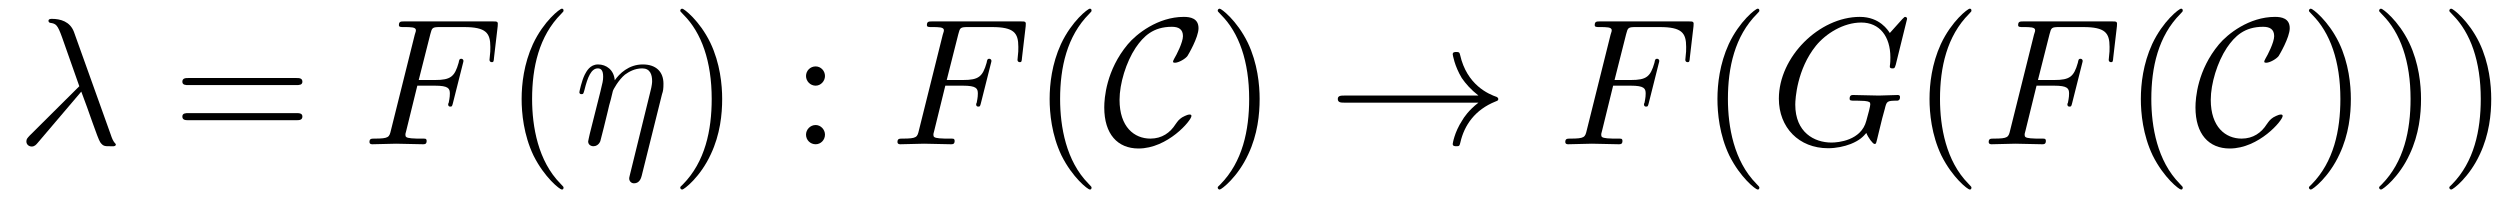 <svg xmlns='http://www.w3.org/2000/svg' xmlns:xlink='http://www.w3.org/1999/xlink' height="1.1em" version="1.1" viewBox="0 0 138 11" width="13.8em">
<defs>
<g>
<symbol id="glyph0-0" overflow="visible">
<path d="" style="stroke:none;"/>
</symbol>
<symbol id="glyph0-1" overflow="visible">
<path d="M 3.562 -2.906 C 3.969 -1.859 4.453 -0.344 4.609 -0.109 C 4.766 0.109 4.859 0.109 5.141 0.109 L 5.359 0.109 C 5.453 0.094 5.469 0.047 5.469 0.016 C 5.469 -0.016 5.438 -0.047 5.406 -0.078 C 5.312 -0.188 5.25 -0.344 5.188 -0.531 L 3.156 -6.203 C 2.938 -6.781 2.406 -6.922 1.938 -6.922 C 1.891 -6.922 1.75 -6.922 1.75 -6.812 C 1.75 -6.734 1.828 -6.703 1.844 -6.703 C 2.172 -6.656 2.25 -6.594 2.5 -5.906 L 3.453 -3.203 L 0.703 -0.469 C 0.594 -0.344 0.531 -0.297 0.531 -0.156 C 0.531 0.016 0.672 0.125 0.828 0.125 C 0.984 0.125 1.078 0.016 1.156 -0.078 Z M 3.562 -2.906 " style="stroke:none;"/>
</symbol>
<symbol id="glyph0-2" overflow="visible">
<path d="M 3.016 -3.234 L 3.984 -3.234 C 4.734 -3.234 4.812 -3.078 4.812 -2.797 C 4.812 -2.719 4.812 -2.609 4.75 -2.297 C 4.719 -2.25 4.719 -2.219 4.719 -2.188 C 4.719 -2.109 4.781 -2.078 4.828 -2.078 C 4.938 -2.078 4.938 -2.109 4.984 -2.281 L 5.531 -4.453 C 5.562 -4.562 5.562 -4.578 5.562 -4.609 C 5.562 -4.625 5.547 -4.719 5.438 -4.719 C 5.344 -4.719 5.328 -4.672 5.297 -4.5 C 5.078 -3.734 4.859 -3.547 4 -3.547 L 3.094 -3.547 L 3.734 -6.078 C 3.828 -6.438 3.844 -6.469 4.281 -6.469 L 5.594 -6.469 C 6.812 -6.469 7.047 -6.141 7.047 -5.375 C 7.047 -5.141 7.047 -5.109 7.016 -4.828 C 7 -4.703 7 -4.688 7 -4.656 C 7 -4.609 7.031 -4.531 7.125 -4.531 C 7.234 -4.531 7.234 -4.594 7.25 -4.781 L 7.453 -6.516 C 7.484 -6.781 7.438 -6.781 7.188 -6.781 L 2.297 -6.781 C 2.109 -6.781 2 -6.781 2 -6.578 C 2 -6.469 2.094 -6.469 2.281 -6.469 C 2.656 -6.469 2.938 -6.469 2.938 -6.297 C 2.938 -6.25 2.938 -6.234 2.875 -6.047 L 1.562 -0.781 C 1.469 -0.391 1.453 -0.312 0.656 -0.312 C 0.484 -0.312 0.375 -0.312 0.375 -0.125 C 0.375 0 0.5 0 0.531 0 C 0.812 0 1.562 -0.031 1.844 -0.031 C 2.172 -0.031 3 0 3.328 0 C 3.422 0 3.531 0 3.531 -0.188 C 3.531 -0.266 3.484 -0.297 3.484 -0.297 C 3.453 -0.312 3.422 -0.312 3.203 -0.312 C 2.984 -0.312 2.938 -0.312 2.688 -0.328 C 2.391 -0.359 2.359 -0.406 2.359 -0.531 C 2.359 -0.547 2.359 -0.609 2.406 -0.75 Z M 3.016 -3.234 " style="stroke:none;"/>
</symbol>
<symbol id="glyph0-3" overflow="visible">
<path d="M 4.859 -2.766 C 4.922 -2.938 4.938 -3.078 4.938 -3.344 C 4.938 -3.984 4.547 -4.406 3.797 -4.406 C 3.016 -4.406 2.5 -3.891 2.25 -3.531 C 2.203 -4.109 1.781 -4.406 1.328 -4.406 C 0.875 -4.406 0.688 -4.016 0.594 -3.844 C 0.422 -3.5 0.297 -2.906 0.297 -2.875 C 0.297 -2.766 0.391 -2.766 0.406 -2.766 C 0.516 -2.766 0.516 -2.781 0.578 -3 C 0.75 -3.703 0.953 -4.188 1.312 -4.188 C 1.469 -4.188 1.609 -4.109 1.609 -3.734 C 1.609 -3.516 1.578 -3.406 1.453 -2.891 L 0.875 -0.594 C 0.844 -0.438 0.781 -0.203 0.781 -0.156 C 0.781 0.016 0.922 0.109 1.078 0.109 C 1.203 0.109 1.375 0.031 1.453 -0.172 C 1.453 -0.188 1.578 -0.656 1.641 -0.906 L 1.859 -1.797 C 1.906 -2.031 1.969 -2.25 2.031 -2.469 C 2.047 -2.531 2.125 -2.859 2.141 -2.922 C 2.156 -3.016 2.469 -3.562 2.812 -3.844 C 3.031 -4 3.344 -4.188 3.766 -4.188 C 4.203 -4.188 4.312 -3.844 4.312 -3.484 C 4.312 -3.438 4.312 -3.266 4.203 -2.859 L 3.078 1.719 C 3.047 1.844 3.047 1.859 3.047 1.891 C 3.047 2.031 3.156 2.156 3.312 2.156 C 3.625 2.156 3.703 1.859 3.734 1.75 Z M 4.859 -2.766 " style="stroke:none;"/>
</symbol>
<symbol id="glyph0-4" overflow="visible">
<path d="M 7.578 -6.922 C 7.578 -6.953 7.562 -7.031 7.469 -7.031 C 7.438 -7.031 7.422 -7.016 7.312 -6.906 L 6.625 -6.141 C 6.531 -6.281 6.078 -7.031 4.969 -7.031 C 2.734 -7.031 0.5 -4.828 0.5 -2.516 C 0.5 -0.922 1.609 0.219 3.219 0.219 C 3.656 0.219 4.109 0.125 4.469 -0.016 C 4.969 -0.219 5.156 -0.422 5.328 -0.625 C 5.422 -0.375 5.688 -0.016 5.781 -0.016 C 5.828 -0.016 5.859 -0.047 5.859 -0.047 C 5.875 -0.062 5.969 -0.453 6.016 -0.656 L 6.203 -1.422 C 6.25 -1.594 6.297 -1.766 6.344 -1.938 C 6.453 -2.375 6.453 -2.406 7.031 -2.406 C 7.078 -2.406 7.188 -2.422 7.188 -2.609 C 7.188 -2.688 7.141 -2.719 7.062 -2.719 C 6.828 -2.719 6.234 -2.688 6.016 -2.688 C 5.703 -2.688 4.922 -2.719 4.609 -2.719 C 4.531 -2.719 4.406 -2.719 4.406 -2.516 C 4.406 -2.406 4.484 -2.406 4.703 -2.406 C 4.719 -2.406 5 -2.406 5.234 -2.391 C 5.5 -2.359 5.547 -2.328 5.547 -2.203 C 5.547 -2.109 5.438 -1.672 5.328 -1.297 C 5.047 -0.203 3.766 -0.094 3.406 -0.094 C 2.453 -0.094 1.406 -0.656 1.406 -2.188 C 1.406 -2.5 1.5 -4.141 2.547 -5.438 C 3.094 -6.109 4.062 -6.719 5.047 -6.719 C 6.062 -6.719 6.656 -5.953 6.656 -4.797 C 6.656 -4.391 6.625 -4.391 6.625 -4.281 C 6.625 -4.188 6.734 -4.188 6.766 -4.188 C 6.891 -4.188 6.891 -4.203 6.953 -4.391 Z M 7.578 -6.922 " style="stroke:none;"/>
</symbol>
<symbol id="glyph1-0" overflow="visible">
<path d="" style="stroke:none;"/>
</symbol>
<symbol id="glyph1-1" overflow="visible">
<path d="M 6.844 -3.266 C 7 -3.266 7.188 -3.266 7.188 -3.453 C 7.188 -3.656 7 -3.656 6.859 -3.656 L 0.891 -3.656 C 0.75 -3.656 0.562 -3.656 0.562 -3.453 C 0.562 -3.266 0.75 -3.266 0.891 -3.266 Z M 6.859 -1.328 C 7 -1.328 7.188 -1.328 7.188 -1.531 C 7.188 -1.719 7 -1.719 6.844 -1.719 L 0.891 -1.719 C 0.75 -1.719 0.562 -1.719 0.562 -1.531 C 0.562 -1.328 0.75 -1.328 0.891 -1.328 Z M 6.859 -1.328 " style="stroke:none;"/>
</symbol>
<symbol id="glyph1-2" overflow="visible">
<path d="M 3.297 2.391 C 3.297 2.359 3.297 2.344 3.125 2.172 C 1.891 0.922 1.562 -0.969 1.562 -2.5 C 1.562 -4.234 1.938 -5.969 3.172 -7.203 C 3.297 -7.328 3.297 -7.344 3.297 -7.375 C 3.297 -7.453 3.266 -7.484 3.203 -7.484 C 3.094 -7.484 2.203 -6.797 1.609 -5.531 C 1.109 -4.438 0.984 -3.328 0.984 -2.5 C 0.984 -1.719 1.094 -0.516 1.641 0.625 C 2.25 1.844 3.094 2.5 3.203 2.5 C 3.266 2.5 3.297 2.469 3.297 2.391 Z M 3.297 2.391 " style="stroke:none;"/>
</symbol>
<symbol id="glyph1-3" overflow="visible">
<path d="M 2.875 -2.5 C 2.875 -3.266 2.766 -4.469 2.219 -5.609 C 1.625 -6.828 0.766 -7.484 0.672 -7.484 C 0.609 -7.484 0.562 -7.438 0.562 -7.375 C 0.562 -7.344 0.562 -7.328 0.75 -7.141 C 1.734 -6.156 2.297 -4.578 2.297 -2.5 C 2.297 -0.781 1.938 0.969 0.703 2.219 C 0.562 2.344 0.562 2.359 0.562 2.391 C 0.562 2.453 0.609 2.5 0.672 2.5 C 0.766 2.5 1.672 1.812 2.25 0.547 C 2.766 -0.547 2.875 -1.656 2.875 -2.5 Z M 2.875 -2.5 " style="stroke:none;"/>
</symbol>
<symbol id="glyph1-4" overflow="visible">
<path d="M 1.906 -3.766 C 1.906 -4.062 1.672 -4.297 1.391 -4.297 C 1.094 -4.297 0.859 -4.062 0.859 -3.766 C 0.859 -3.484 1.094 -3.234 1.391 -3.234 C 1.672 -3.234 1.906 -3.484 1.906 -3.766 Z M 1.906 -0.531 C 1.906 -0.812 1.672 -1.062 1.391 -1.062 C 1.094 -1.062 0.859 -0.812 0.859 -0.531 C 0.859 -0.234 1.094 0 1.391 0 C 1.672 0 1.906 -0.234 1.906 -0.531 Z M 1.906 -0.531 " style="stroke:none;"/>
</symbol>
<symbol id="glyph2-0" overflow="visible">
<path d="" style="stroke:none;"/>
</symbol>
<symbol id="glyph2-1" overflow="visible">
<path d="M 4.938 -1.562 C 4.938 -1.625 4.891 -1.641 4.844 -1.641 C 4.672 -1.641 4.438 -1.484 4.422 -1.484 C 4.234 -1.359 4.188 -1.281 4.062 -1.109 C 3.766 -0.641 3.312 -0.312 2.672 -0.312 C 1.781 -0.312 0.969 -0.953 0.969 -2.453 C 0.969 -3.344 1.328 -4.531 1.859 -5.328 C 2.297 -5.969 2.828 -6.484 3.859 -6.484 C 4.234 -6.484 4.469 -6.344 4.469 -5.969 C 4.469 -5.625 4.109 -4.922 3.984 -4.719 C 3.922 -4.609 3.922 -4.578 3.922 -4.562 C 3.922 -4.5 3.984 -4.5 4.031 -4.5 C 4.234 -4.5 4.609 -4.719 4.719 -4.875 C 4.75 -4.922 5.328 -5.891 5.328 -6.406 C 5.328 -6.953 4.875 -7.031 4.516 -7.031 C 3.078 -7.031 1.891 -6.078 1.422 -5.516 C 0.234 -4.094 0.125 -2.547 0.125 -2.031 C 0.125 -0.562 0.859 0.234 2.016 0.234 C 3.625 0.234 4.938 -1.312 4.938 -1.562 Z M 4.938 -1.562 " style="stroke:none;"/>
</symbol>
<symbol id="glyph2-2" overflow="visible">
<path d="M 8.312 -2.297 C 7.766 -1.875 7.5 -1.469 7.422 -1.328 C 6.969 -0.641 6.891 -0.016 6.891 -0.016 C 6.891 0.109 7.016 0.109 7.094 0.109 C 7.25 0.109 7.266 0.094 7.312 -0.094 C 7.531 -1.062 8.125 -1.906 9.25 -2.359 C 9.375 -2.406 9.406 -2.422 9.406 -2.5 C 9.406 -2.562 9.344 -2.594 9.328 -2.609 C 8.875 -2.766 7.672 -3.266 7.297 -4.938 C 7.266 -5.062 7.25 -5.094 7.094 -5.094 C 7.016 -5.094 6.891 -5.094 6.891 -4.969 C 6.891 -4.953 6.984 -4.328 7.391 -3.656 C 7.594 -3.359 7.891 -3.016 8.312 -2.688 L 0.906 -2.688 C 0.734 -2.688 0.547 -2.688 0.547 -2.5 C 0.547 -2.297 0.734 -2.297 0.906 -2.297 Z M 8.312 -2.297 " style="stroke:none;"/>
</symbol>
</g>
</defs>
<g id="surface1">

<g style="fill:rgb(0%,0%,0%);fill-opacity:1;">
  <use x="0.925" xmlns:tns0='http://www.w3.org/1999/xlink' tns0:href="#glyph0-1" y="7.963"/>
</g>
<g style="fill:rgb(0%,0%,0%);fill-opacity:1;">
  <use x="9.504" xmlns:tns0='http://www.w3.org/1999/xlink' tns0:href="#glyph1-1" y="7.963"/>
</g>
<g style="fill:rgb(0%,0%,0%);fill-opacity:1;">
  <use x="20.02" xmlns:tns0='http://www.w3.org/1999/xlink' tns0:href="#glyph0-2" y="7.963"/>
</g>
<g style="fill:rgb(0%,0%,0%);fill-opacity:1;">
  <use x="27.81" xmlns:tns0='http://www.w3.org/1999/xlink' tns0:href="#glyph1-2" y="7.963"/>
</g>
<g style="fill:rgb(0%,0%,0%);fill-opacity:1;">
  <use x="31.685" xmlns:tns0='http://www.w3.org/1999/xlink' tns0:href="#glyph0-3" y="7.963"/>
</g>
<g style="fill:rgb(0%,0%,0%);fill-opacity:1;">
  <use x="36.989" xmlns:tns0='http://www.w3.org/1999/xlink' tns0:href="#glyph1-3" y="7.963"/>
</g>
<g style="fill:rgb(0%,0%,0%);fill-opacity:1;">
  <use x="43.633" xmlns:tns0='http://www.w3.org/1999/xlink' tns0:href="#glyph1-4" y="7.963"/>
</g>
<g style="fill:rgb(0%,0%,0%);fill-opacity:1;">
  <use x="49.165" xmlns:tns0='http://www.w3.org/1999/xlink' tns0:href="#glyph0-2" y="7.963"/>
</g>
<g style="fill:rgb(0%,0%,0%);fill-opacity:1;">
  <use x="56.956" xmlns:tns0='http://www.w3.org/1999/xlink' tns0:href="#glyph1-2" y="7.963"/>
</g>
<g style="fill:rgb(0%,0%,0%);fill-opacity:1;">
  <use x="60.83" xmlns:tns0='http://www.w3.org/1999/xlink' tns0:href="#glyph2-1" y="7.963"/>
</g>
<g style="fill:rgb(0%,0%,0%);fill-opacity:1;">
  <use x="66.657" xmlns:tns0='http://www.w3.org/1999/xlink' tns0:href="#glyph1-3" y="7.963"/>
</g>
<g style="fill:rgb(0%,0%,0%);fill-opacity:1;">
  <use x="73.299" xmlns:tns0='http://www.w3.org/1999/xlink' tns0:href="#glyph2-2" y="7.963"/>
</g>
<g style="fill:rgb(0%,0%,0%);fill-opacity:1;">
  <use x="86.029" xmlns:tns0='http://www.w3.org/1999/xlink' tns0:href="#glyph0-2" y="7.963"/>
</g>
<g style="fill:rgb(0%,0%,0%);fill-opacity:1;">
  <use x="93.819" xmlns:tns0='http://www.w3.org/1999/xlink' tns0:href="#glyph1-2" y="7.963"/>
</g>
<g style="fill:rgb(0%,0%,0%);fill-opacity:1;">
  <use x="97.693" xmlns:tns0='http://www.w3.org/1999/xlink' tns0:href="#glyph0-4" y="7.963"/>
</g>
<g style="fill:rgb(0%,0%,0%);fill-opacity:1;">
  <use x="105.526" xmlns:tns0='http://www.w3.org/1999/xlink' tns0:href="#glyph1-2" y="7.963"/>
</g>
<g style="fill:rgb(0%,0%,0%);fill-opacity:1;">
  <use x="109.401" xmlns:tns0='http://www.w3.org/1999/xlink' tns0:href="#glyph0-2" y="7.963"/>
</g>
<g style="fill:rgb(0%,0%,0%);fill-opacity:1;">
  <use x="117.191" xmlns:tns0='http://www.w3.org/1999/xlink' tns0:href="#glyph1-2" y="7.963"/>
</g>
<g style="fill:rgb(0%,0%,0%);fill-opacity:1;">
  <use x="121.065" xmlns:tns0='http://www.w3.org/1999/xlink' tns0:href="#glyph2-1" y="7.963"/>
</g>
<g style="fill:rgb(0%,0%,0%);fill-opacity:1;">
  <use x="126.892" xmlns:tns0='http://www.w3.org/1999/xlink' tns0:href="#glyph1-3" y="7.963"/>
  <use x="130.766" xmlns:tns0='http://www.w3.org/1999/xlink' tns0:href="#glyph1-3" y="7.963"/>
  <use x="134.641" xmlns:tns0='http://www.w3.org/1999/xlink' tns0:href="#glyph1-3" y="7.963"/>
</g>
</g>
</svg>